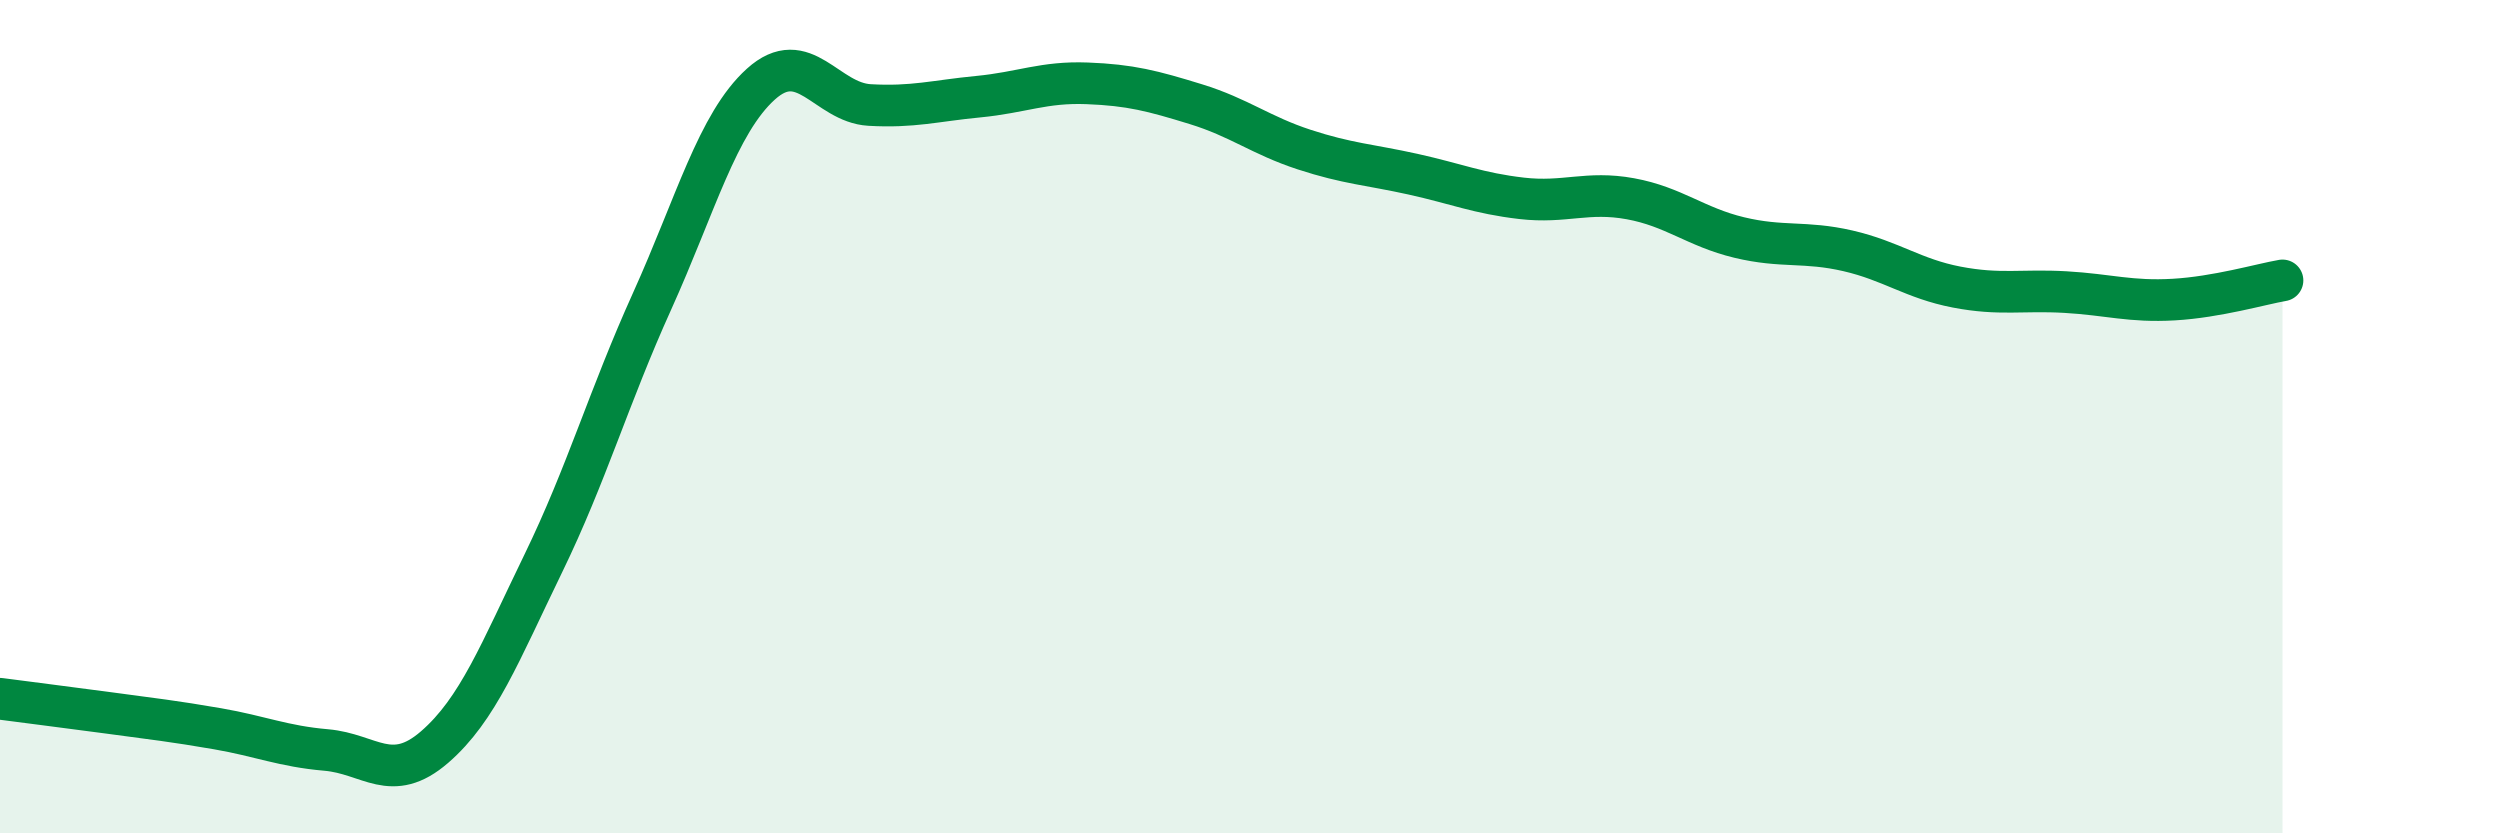 
    <svg width="60" height="20" viewBox="0 0 60 20" xmlns="http://www.w3.org/2000/svg">
      <path
        d="M 0,16.77 C 0.52,16.84 1.57,16.97 2.61,17.11 C 3.65,17.25 4.18,17.31 5.22,17.49 C 6.26,17.67 6.79,17.91 7.83,18 C 8.87,18.09 9.39,18.83 10.43,17.93 C 11.47,17.03 12,15.66 13.04,13.52 C 14.08,11.38 14.61,9.53 15.65,7.23 C 16.69,4.93 17.22,2.96 18.26,2.02 C 19.3,1.08 19.83,2.46 20.87,2.52 C 21.91,2.58 22.44,2.42 23.48,2.32 C 24.52,2.22 25.05,1.96 26.09,2 C 27.13,2.04 27.66,2.18 28.7,2.5 C 29.74,2.82 30.26,3.25 31.3,3.59 C 32.34,3.93 32.87,3.95 33.91,4.18 C 34.95,4.41 35.48,4.64 36.52,4.76 C 37.56,4.88 38.09,4.58 39.13,4.77 C 40.17,4.96 40.7,5.45 41.74,5.7 C 42.78,5.95 43.31,5.78 44.35,6.02 C 45.39,6.26 45.92,6.69 46.96,6.89 C 48,7.09 48.53,6.95 49.57,7.01 C 50.61,7.07 51.13,7.25 52.17,7.19 C 53.21,7.13 54.26,6.82 54.78,6.73L54.78 20L0 20Z"
        fill="#008740"
        opacity="0.1"
        stroke-linecap="round"
        stroke-linejoin="round"
      />
      <path
        d="M 0,16.77 C 0.52,16.84 1.57,16.97 2.61,17.11 C 3.65,17.25 4.18,17.31 5.22,17.49 C 6.26,17.67 6.79,17.91 7.83,18 C 8.87,18.09 9.39,18.83 10.43,17.93 C 11.47,17.03 12,15.66 13.04,13.52 C 14.08,11.38 14.61,9.53 15.65,7.23 C 16.69,4.93 17.22,2.96 18.26,2.02 C 19.3,1.08 19.83,2.46 20.87,2.52 C 21.91,2.58 22.44,2.42 23.48,2.32 C 24.52,2.22 25.05,1.96 26.09,2 C 27.13,2.04 27.66,2.18 28.7,2.5 C 29.74,2.82 30.26,3.25 31.3,3.59 C 32.34,3.93 32.87,3.95 33.91,4.18 C 34.95,4.41 35.48,4.64 36.52,4.76 C 37.56,4.88 38.09,4.58 39.13,4.77 C 40.17,4.96 40.7,5.45 41.74,5.7 C 42.78,5.95 43.31,5.78 44.35,6.02 C 45.39,6.26 45.92,6.69 46.96,6.89 C 48,7.09 48.53,6.95 49.57,7.01 C 50.61,7.07 51.13,7.25 52.17,7.19 C 53.21,7.13 54.26,6.82 54.78,6.73"
        stroke="#008740"
        stroke-width="1"
        fill="none"
        stroke-linecap="round"
        stroke-linejoin="round"
      />
    </svg>
  
